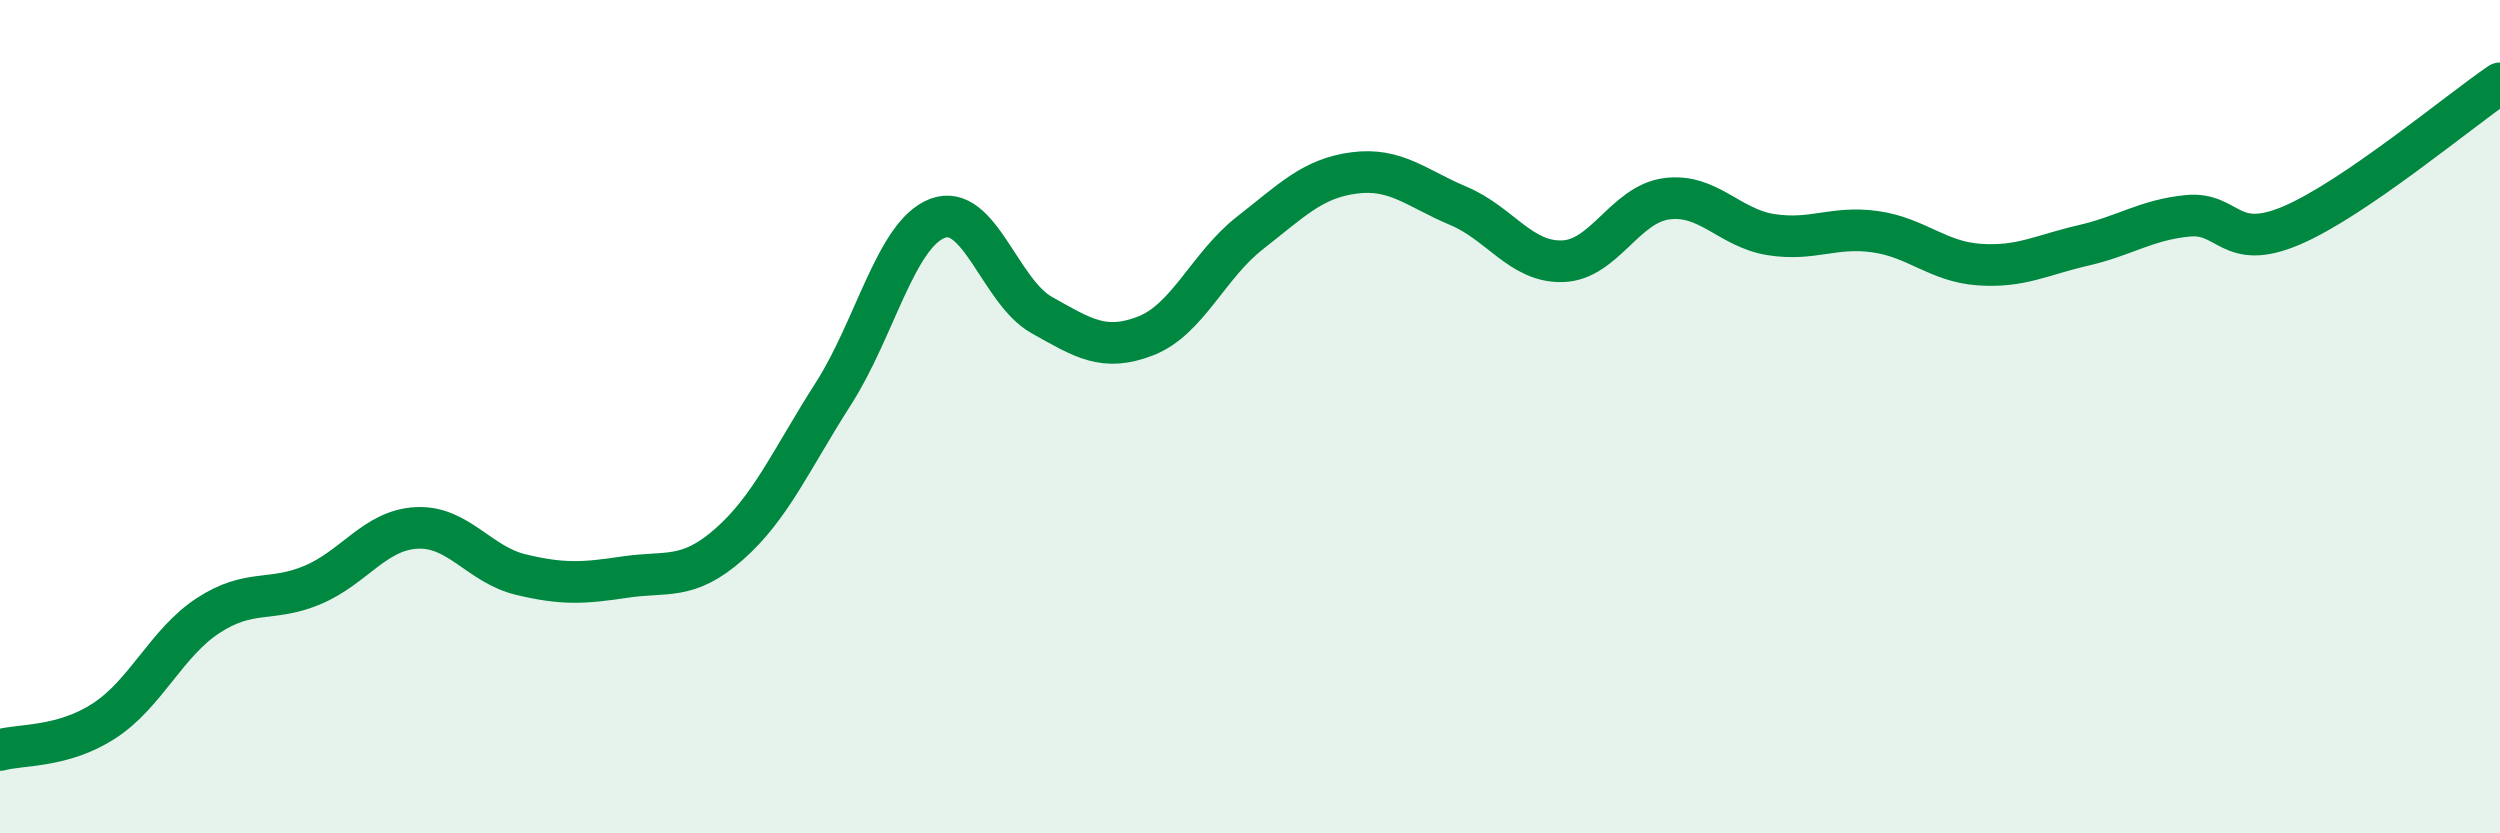 
    <svg width="60" height="20" viewBox="0 0 60 20" xmlns="http://www.w3.org/2000/svg">
      <path
        d="M 0,18 C 0.5,17.86 1.5,17.95 2.5,17.3 C 3.5,16.65 4,15.42 5,14.77 C 6,14.12 6.5,14.46 7.5,14.04 C 8.5,13.62 9,12.72 10,12.67 C 11,12.62 11.5,13.55 12.5,13.79 C 13.5,14.03 14,14 15,13.85 C 16,13.7 16.5,13.94 17.5,13.06 C 18.5,12.18 19,11.01 20,9.45 C 21,7.89 21.5,5.62 22.5,5.24 C 23.5,4.86 24,7 25,7.56 C 26,8.12 26.5,8.45 27.5,8.06 C 28.5,7.67 29,6.37 30,5.59 C 31,4.81 31.5,4.28 32.5,4.15 C 33.5,4.02 34,4.52 35,4.94 C 36,5.36 36.5,6.3 37.5,6.27 C 38.5,6.24 39,4.9 40,4.77 C 41,4.64 41.5,5.47 42.5,5.63 C 43.5,5.79 44,5.42 45,5.56 C 46,5.7 46.5,6.28 47.5,6.35 C 48.5,6.42 49,6.12 50,5.89 C 51,5.66 51.5,5.28 52.5,5.18 C 53.5,5.08 53.5,6.05 55,5.41 C 56.5,4.77 59,2.68 60,2L60 20L0 20Z"
        fill="#008740"
        opacity="0.1"
        stroke-linecap="round"
        stroke-linejoin="round"
      />
      <path
        d="M 0,18 C 0.5,17.86 1.5,17.95 2.5,17.3 C 3.5,16.65 4,15.42 5,14.77 C 6,14.12 6.5,14.46 7.5,14.04 C 8.5,13.62 9,12.72 10,12.67 C 11,12.62 11.5,13.55 12.5,13.79 C 13.5,14.03 14,14 15,13.85 C 16,13.7 16.5,13.94 17.5,13.06 C 18.5,12.18 19,11.01 20,9.45 C 21,7.89 21.5,5.62 22.5,5.24 C 23.5,4.86 24,7 25,7.56 C 26,8.12 26.5,8.45 27.5,8.06 C 28.5,7.67 29,6.37 30,5.59 C 31,4.81 31.5,4.28 32.5,4.15 C 33.5,4.02 34,4.52 35,4.94 C 36,5.36 36.5,6.3 37.5,6.27 C 38.5,6.24 39,4.9 40,4.77 C 41,4.64 41.5,5.47 42.5,5.63 C 43.5,5.79 44,5.42 45,5.56 C 46,5.7 46.5,6.28 47.5,6.35 C 48.5,6.42 49,6.12 50,5.89 C 51,5.66 51.5,5.28 52.5,5.18 C 53.5,5.08 53.5,6.05 55,5.41 C 56.5,4.77 59,2.68 60,2"
        stroke="#008740"
        stroke-width="1"
        fill="none"
        stroke-linecap="round"
        stroke-linejoin="round"
      />
    </svg>
  